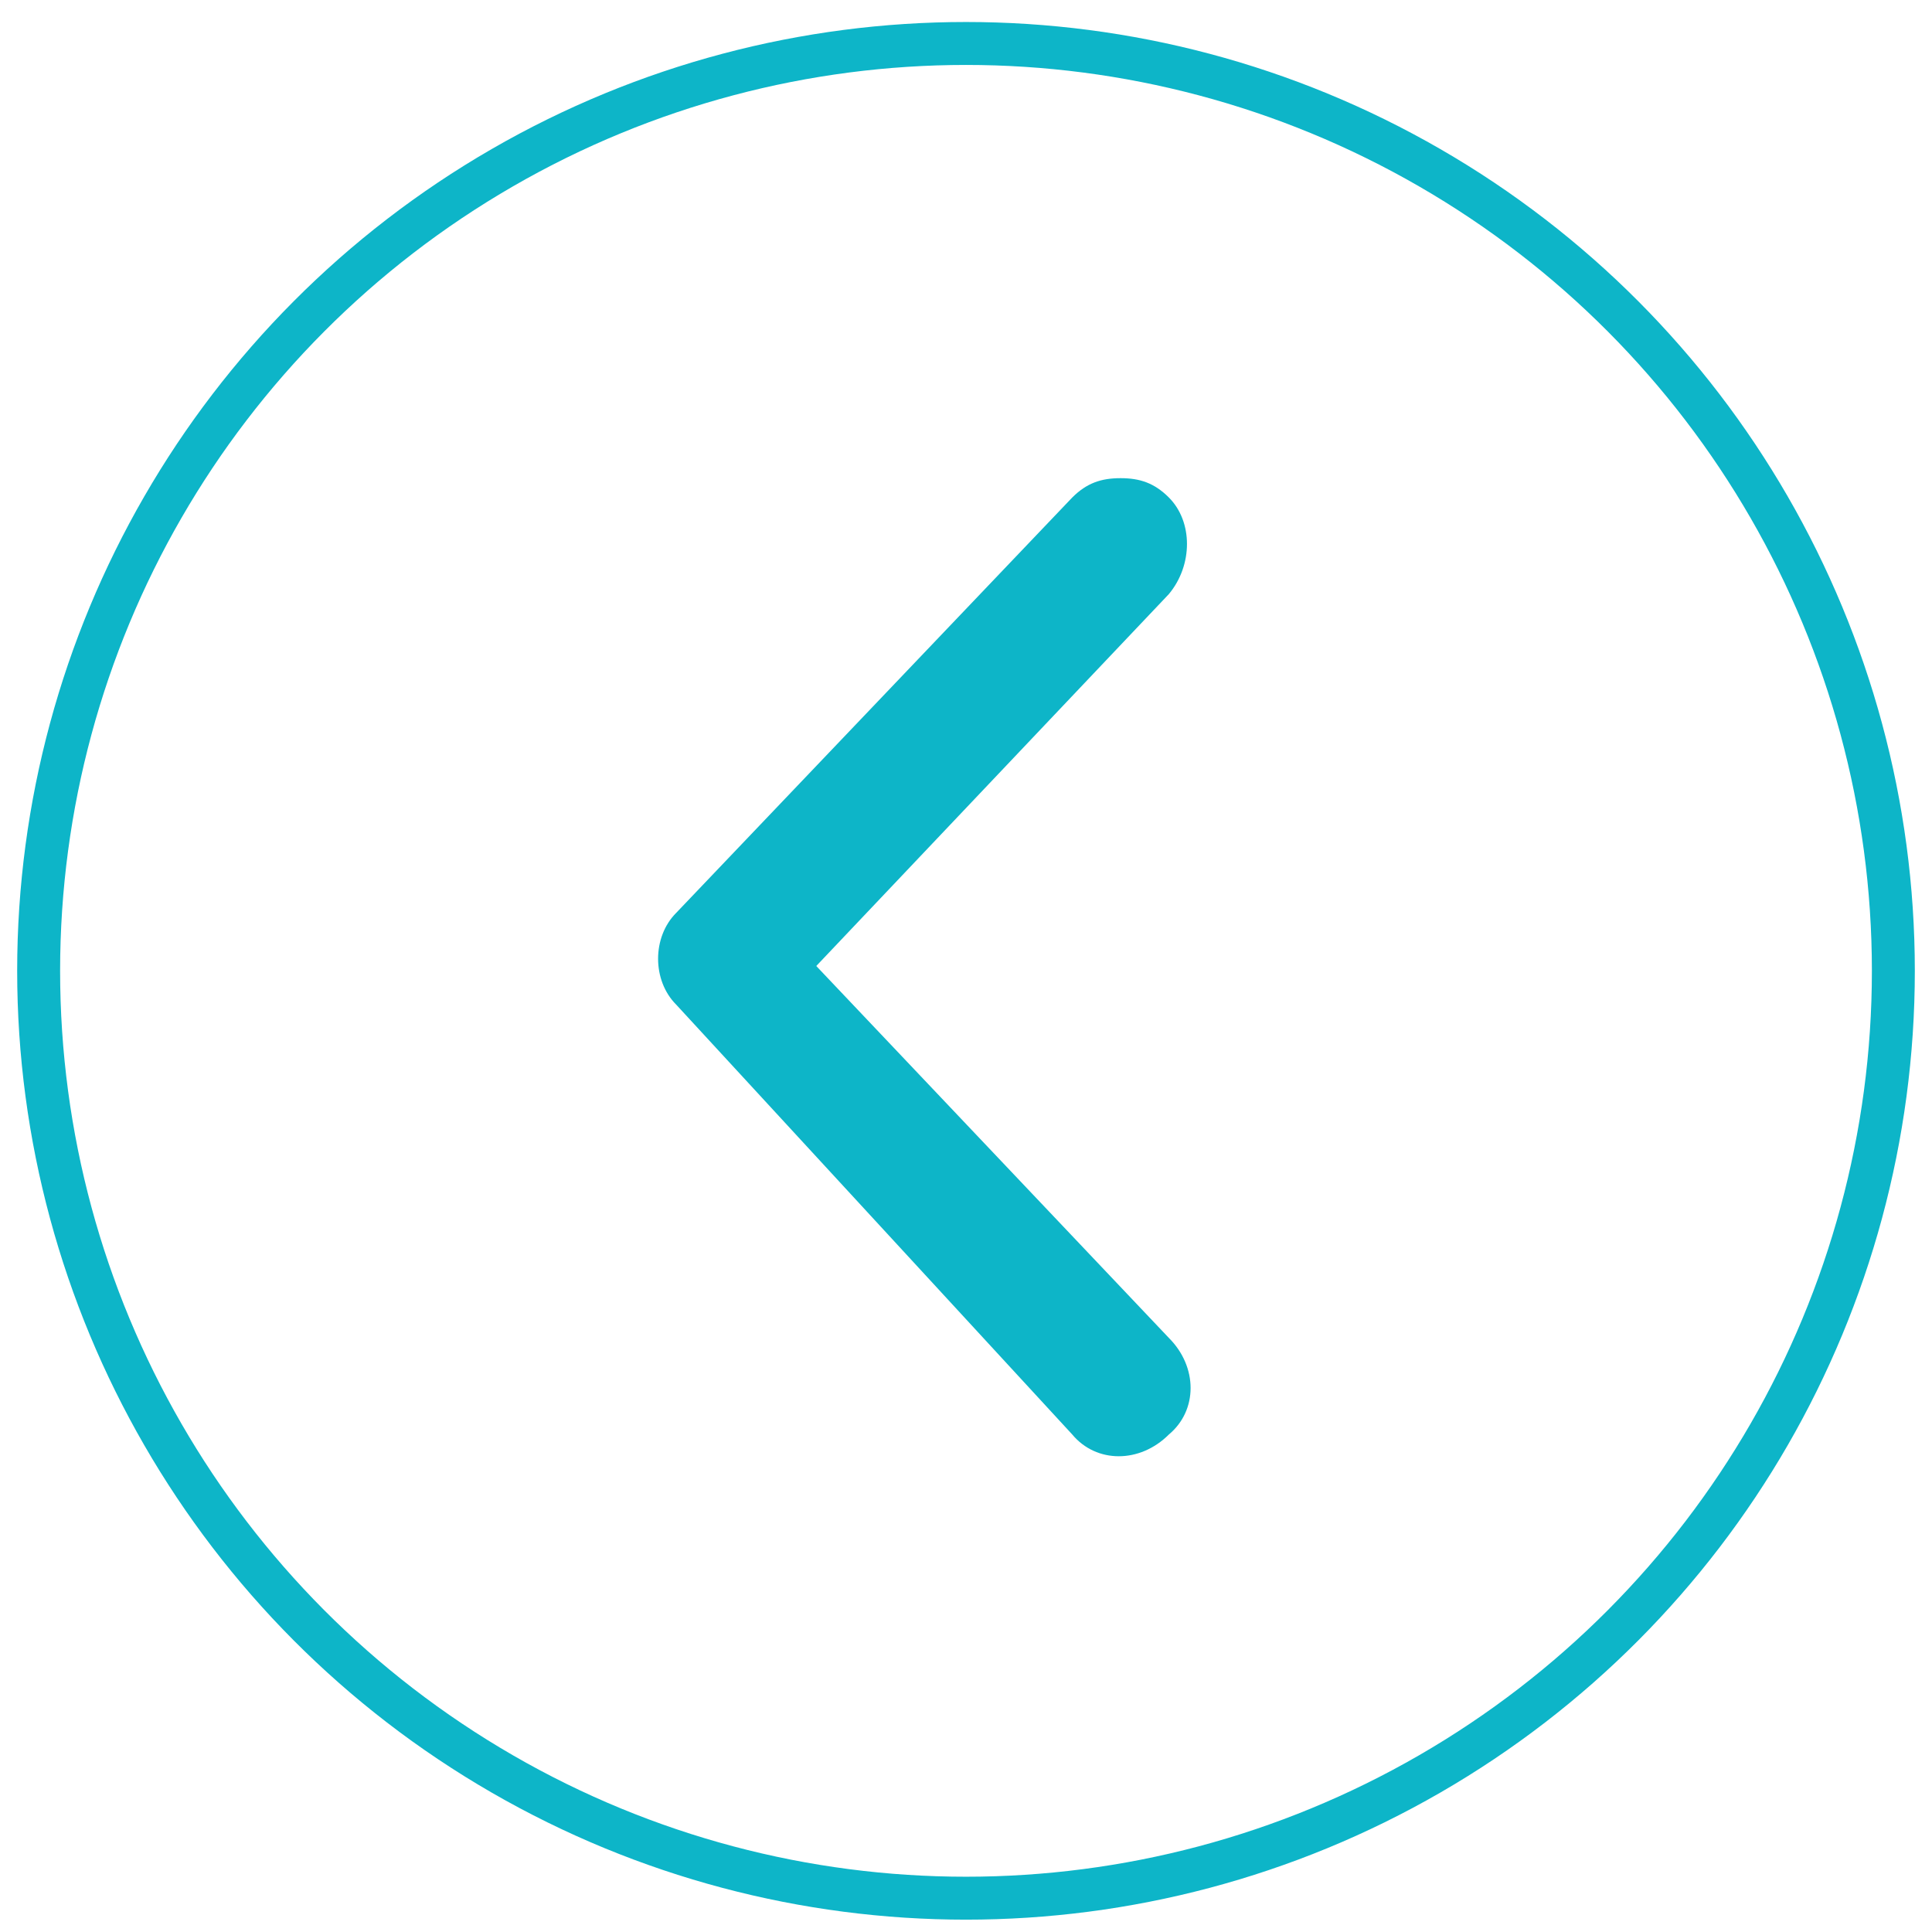 <?xml version="1.0" encoding="utf-8"?>
<!-- Generator: Adobe Illustrator 27.1.1, SVG Export Plug-In . SVG Version: 6.00 Build 0)  -->
<svg version="1.1" id="圖層_1" xmlns="http://www.w3.org/2000/svg" xmlns:xlink="http://www.w3.org/1999/xlink" x="0px" y="0px"
	 viewBox="0 0 40 40" style="enable-background:new 0 0 40 40;" xml:space="preserve">
<style type="text/css">
	.st0{fill:#0DB5C8;}
	.st1{fill:none;stroke:#0DB5C8;stroke-width:0.889;stroke-miterlimit:10;}
</style>
<path id="Arrow_35_" class="st0" d="M22.2,29.7c0.5,0.6,1.4,0.6,2,0c0.6-0.5,0.6-1.4,0-2l-7.3-7.7l7.3-7.7c0.5-0.6,0.5-1.5,0-2
	c-0.3-0.3-0.6-0.4-1-0.4c-0.4,0-0.7,0.1-1,0.4l-8.2,8.6c-0.5,0.5-0.5,1.4,0,1.9L22.2,29.7z"/>
<circle class="st1" cx="20" cy="20.1" r="19.2"/>
</svg>
